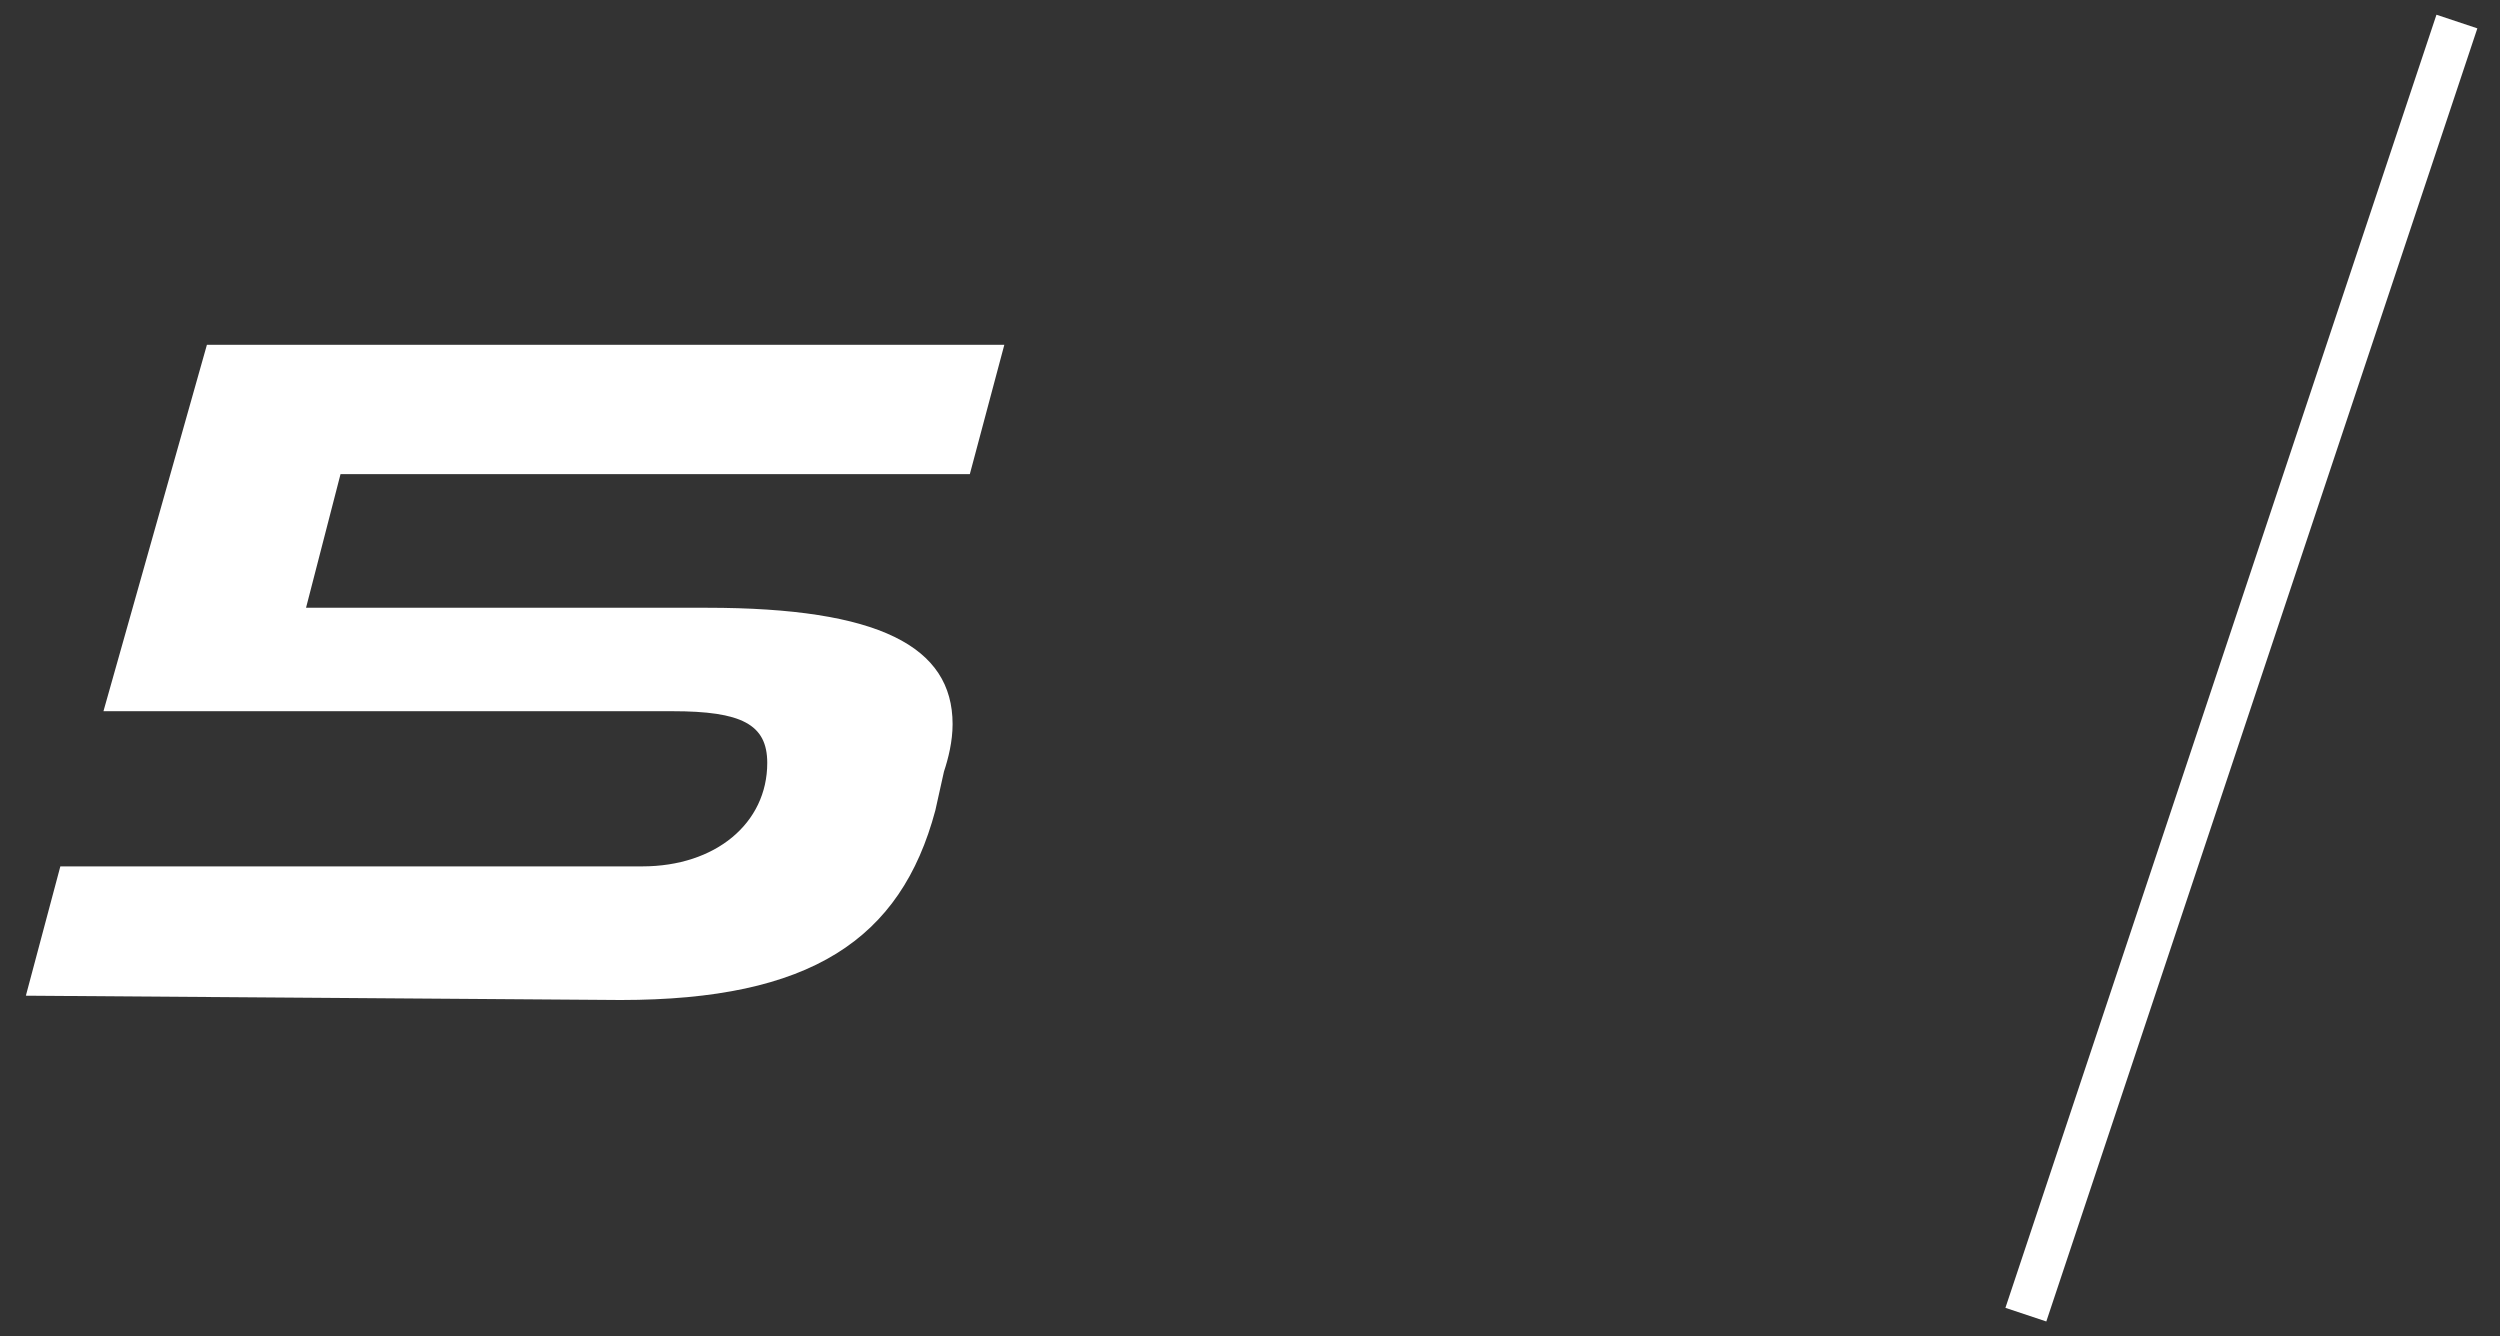 <svg enable-background="new 0 0 58 31" viewBox="0 0 58 31" xmlns="http://www.w3.org/2000/svg"><rect x="0" y="0" width="58" height="31" fill="#333333" stroke="none"/><path d="m.6 23.1.8-3h13.5c1.7 0 2.9-1 2.9-2.4 0-.9-.6-1.2-2.2-1.2h-13.2l2.4-8.5h18.5l-.8 3h-14.6l-.8 3.1h9.3c4 0 5.7.9 5.7 2.7 0 .4-.1.8-.2 1.1l-.2.9c-.8 3-2.9 4.4-7.3 4.4z" fill="#fff"/><path d="m47 30.5 10-30" fill="none" stroke="#fff" stroke-miterlimit="10"/></svg>